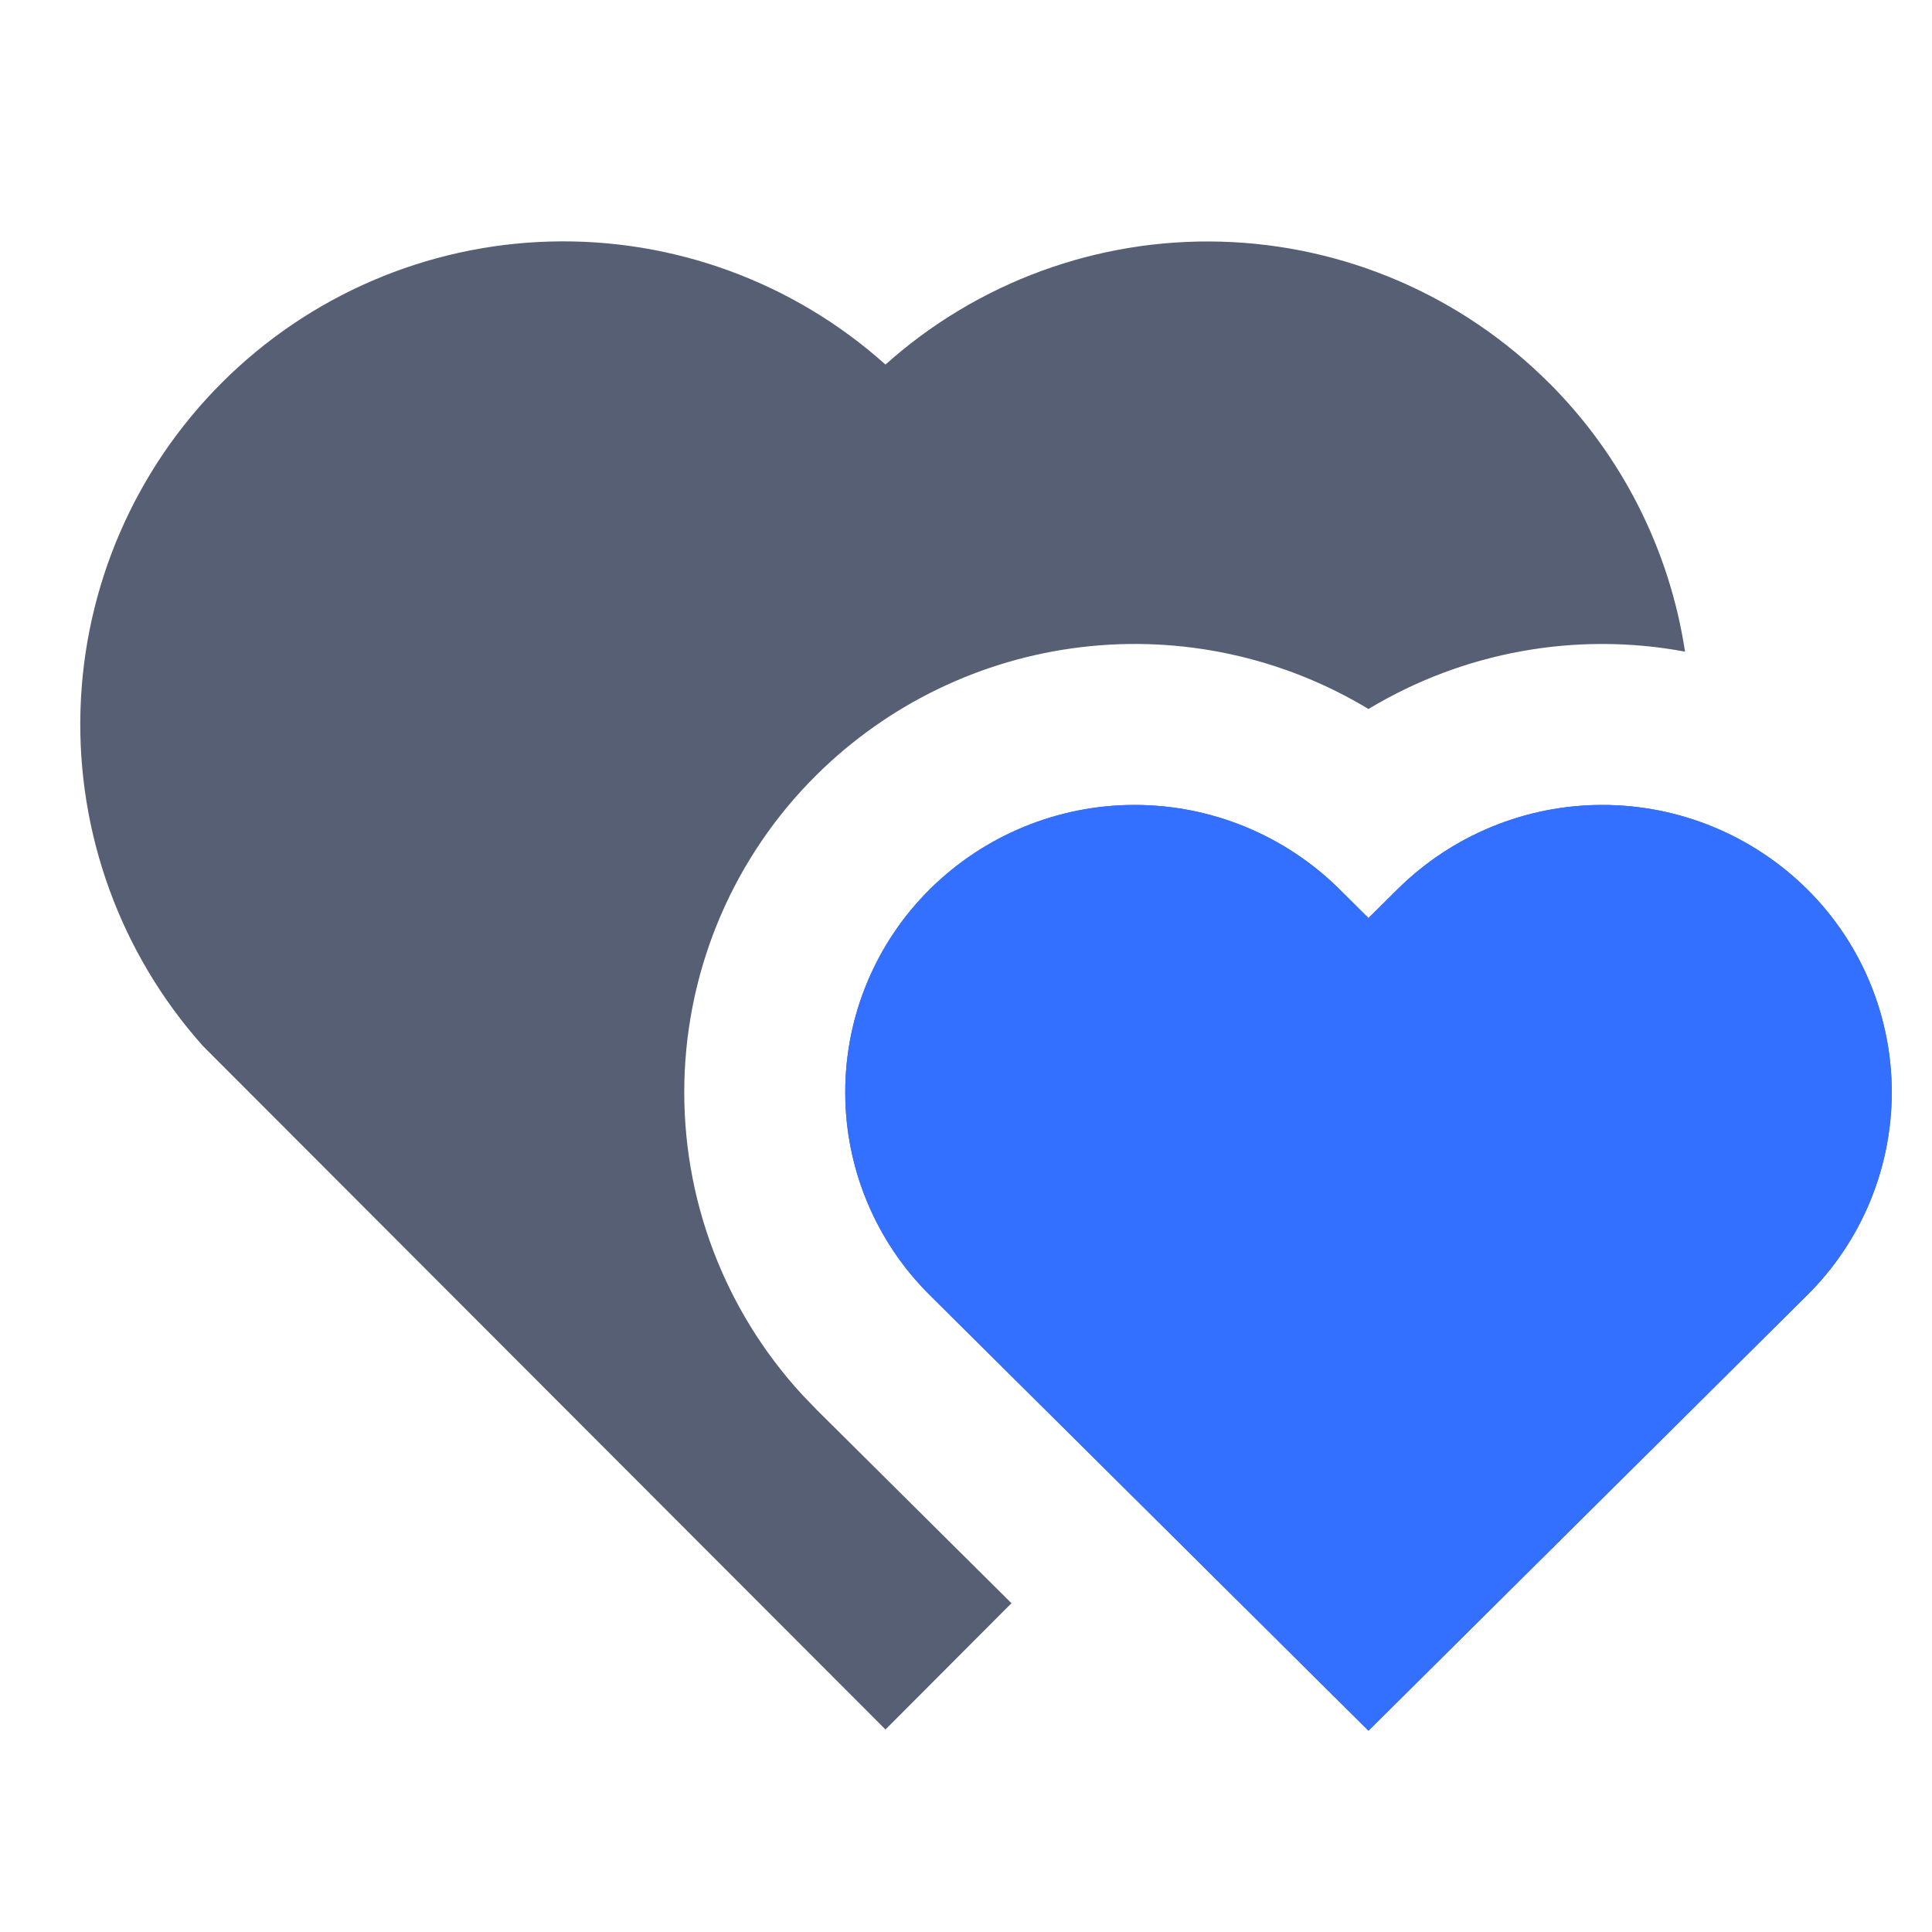 <svg width="52" height="52" viewBox="0 0 52 52" fill="none" xmlns="http://www.w3.org/2000/svg">
<path d="M37.62 23.93C39.086 22.48 41.065 21.666 43.128 21.666C45.19 21.666 47.169 22.48 48.635 23.93C49.358 24.645 49.932 25.497 50.324 26.436C50.715 27.374 50.917 28.381 50.917 29.398C50.917 30.415 50.715 31.422 50.324 32.36C49.932 33.299 49.358 34.15 48.635 34.865L36.833 46.583L25.032 34.865C24.309 34.15 23.735 33.299 23.343 32.36C22.951 31.422 22.75 30.415 22.75 29.398C22.75 28.381 22.951 27.374 23.343 26.436C23.735 25.497 24.309 24.645 25.032 23.93C26.498 22.48 28.477 21.666 30.539 21.666C32.602 21.666 34.581 22.48 36.047 23.93L36.833 24.71L37.62 23.93ZM41.693 10.306C43.654 12.264 44.937 14.799 45.353 17.539C42.42 16.992 39.388 17.542 36.833 19.083C34.514 17.683 31.792 17.097 29.102 17.418C26.411 17.739 23.904 18.949 21.979 20.856C19.767 23.046 18.492 26.009 18.42 29.121C18.348 32.232 19.485 35.251 21.593 37.541L21.979 37.942L27.224 43.151L23.833 46.55L5.46 28.151C3.248 25.672 2.07 22.441 2.166 19.12C2.262 15.8 3.625 12.642 5.977 10.295C8.328 7.948 11.488 6.591 14.809 6.501C18.13 6.411 21.359 7.596 23.833 9.812C26.309 7.596 29.539 6.412 32.861 6.504C36.182 6.596 39.342 7.957 41.691 10.306H41.693Z" fill="#565F74"/>
<path d="M37.62 23.928C39.086 22.478 41.065 21.664 43.127 21.664C45.19 21.664 47.169 22.478 48.635 23.928C49.358 24.644 49.932 25.495 50.324 26.434C50.715 27.372 50.917 28.379 50.917 29.396C50.917 30.413 50.715 31.42 50.324 32.358C49.932 33.297 49.358 34.148 48.635 34.864L36.833 46.581L25.032 34.864C24.309 34.148 23.735 33.297 23.343 32.358C22.951 31.42 22.75 30.413 22.75 29.396C22.75 28.379 22.951 27.372 23.343 26.434C23.735 25.495 24.309 24.644 25.032 23.928C26.497 22.478 28.477 21.664 30.539 21.664C32.602 21.664 34.581 22.478 36.047 23.928L36.833 24.709L37.62 23.928Z" fill="#3370FF"/>
</svg>
